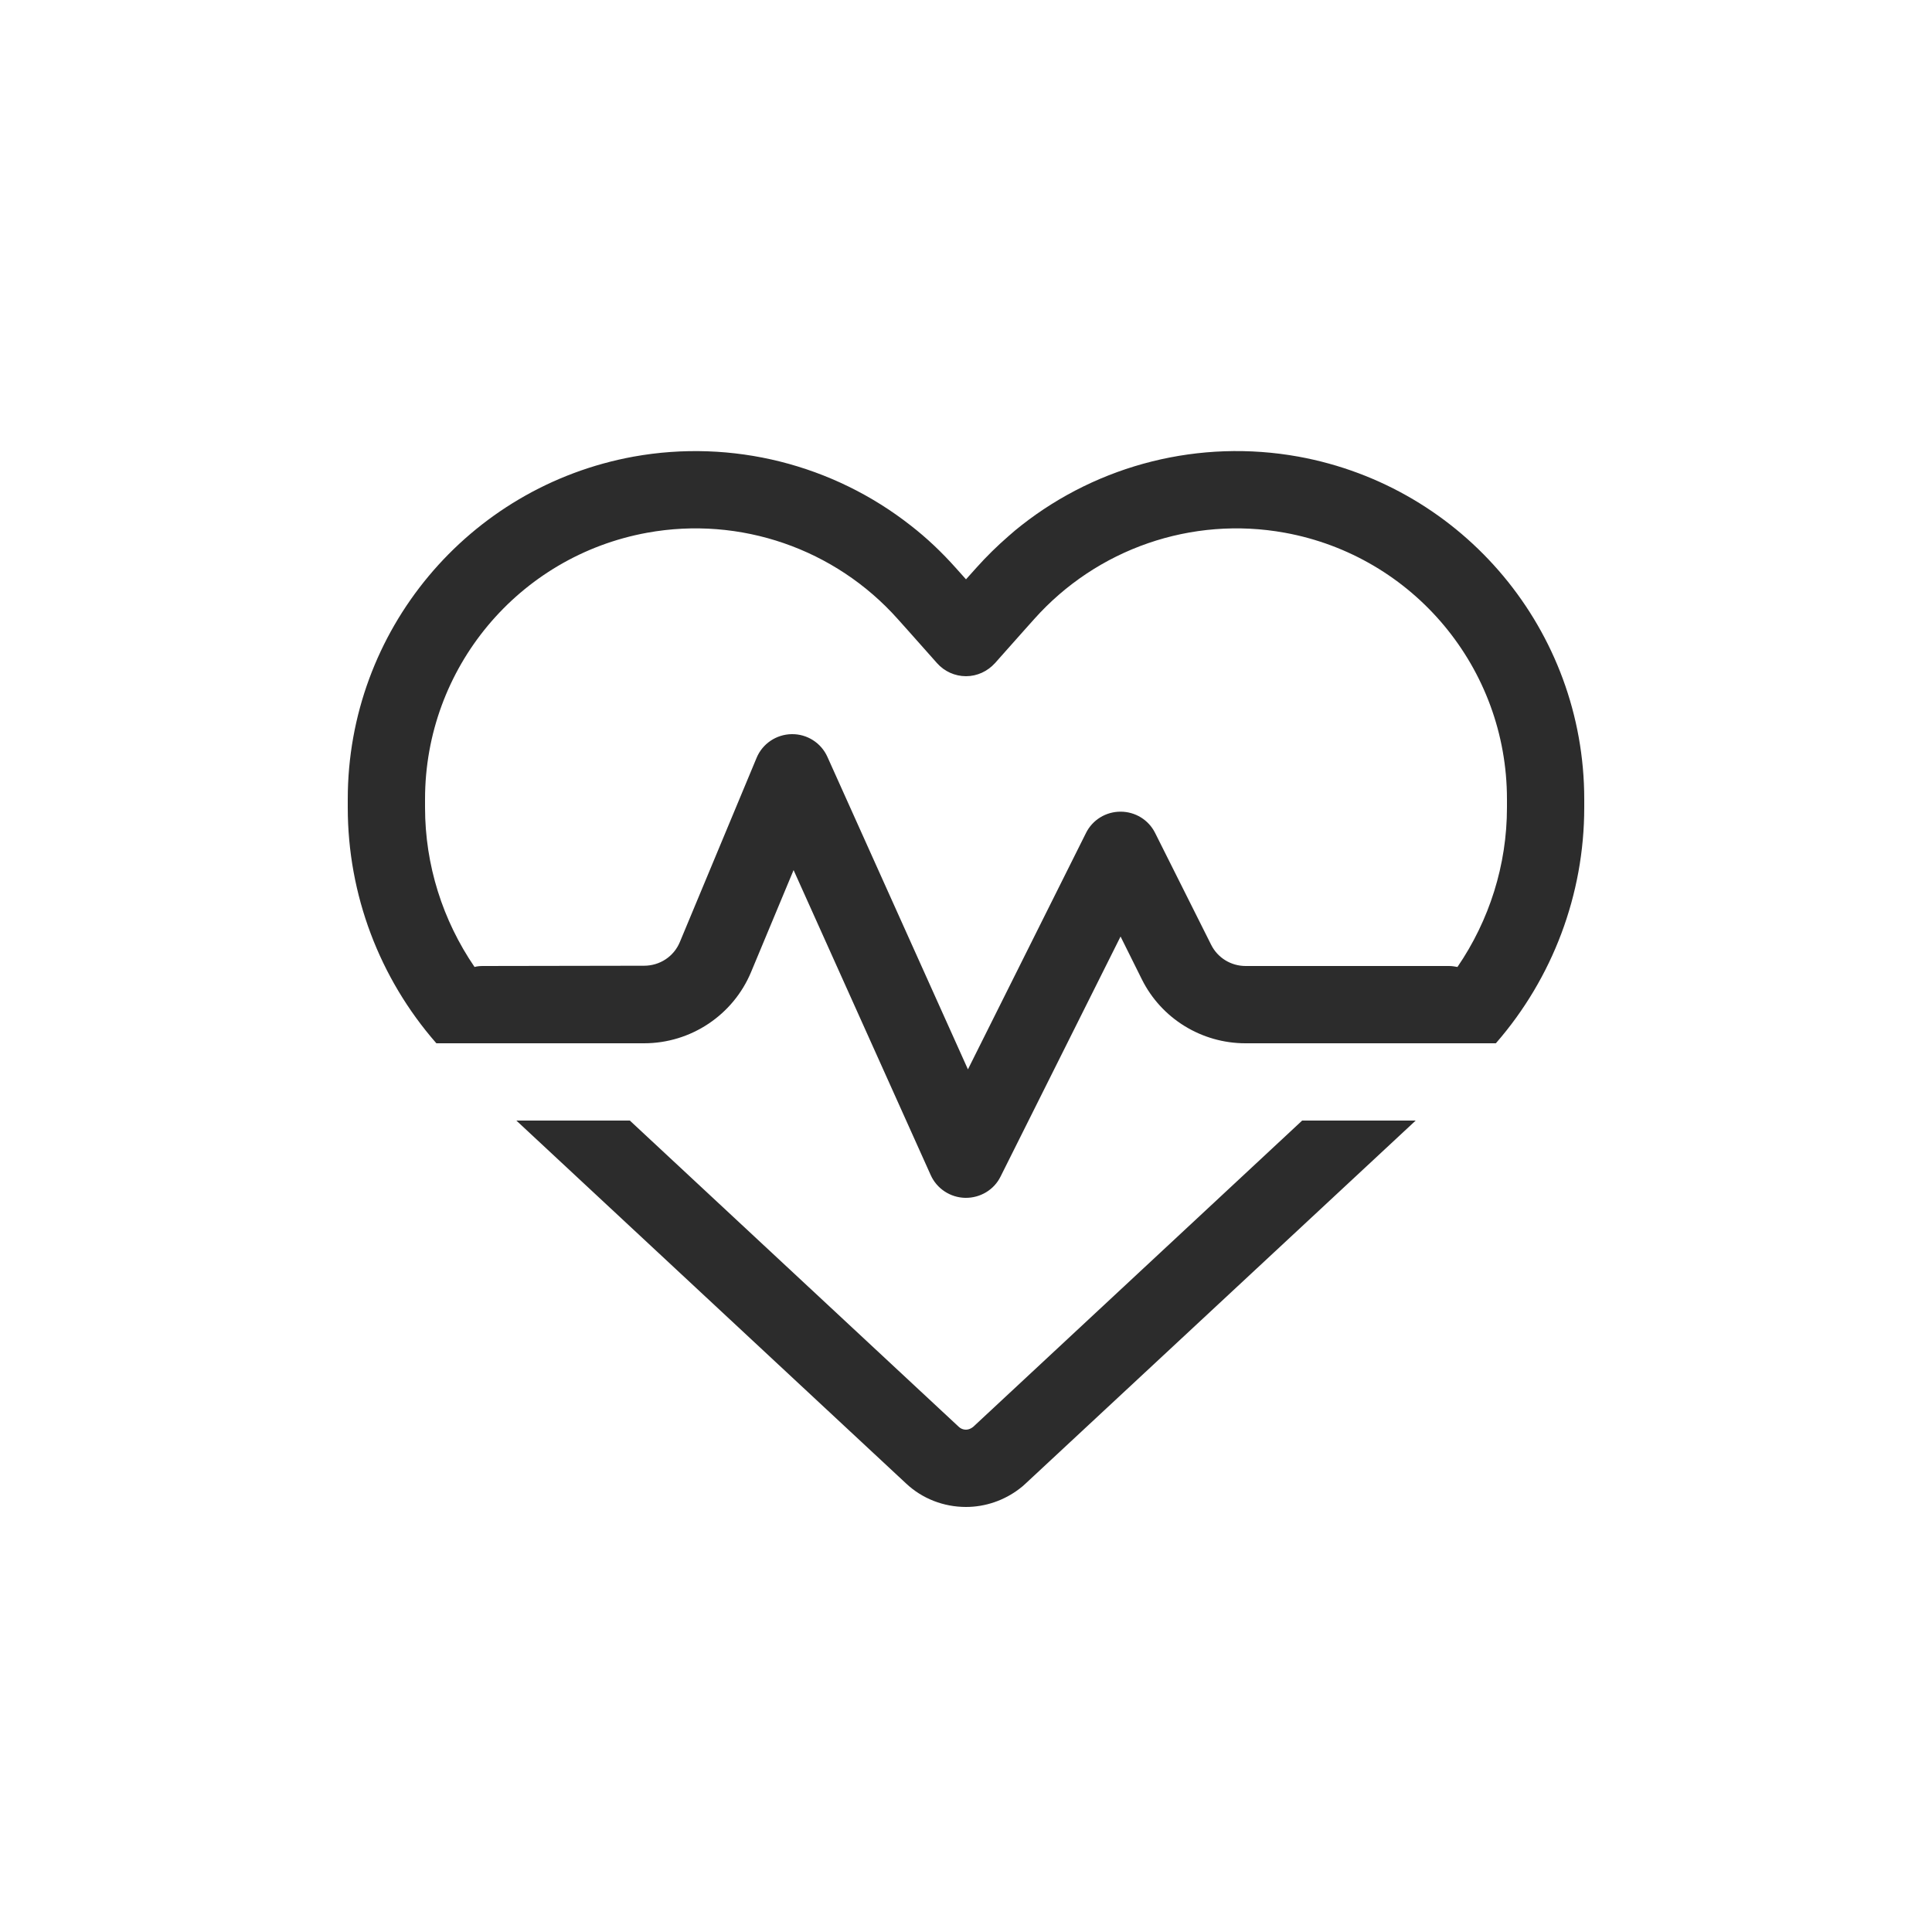 <svg xmlns="http://www.w3.org/2000/svg" width="50" height="50" viewBox="0 0 50 50" fill="none"><path d="M24.25 17.162C24.438 17.375 24.712 17.5 25 17.5C25.288 17.5 25.556 17.375 25.75 17.162L26.5 16.318L26.762 16.025C28.387 14.2 30.844 13.35 33.25 13.787C36.581 14.393 39 17.293 39 20.681V20.9C39 22.387 38.544 23.818 37.719 25.025C37.65 25.012 37.575 25 37.5 25H32.237C31.856 25 31.512 24.787 31.344 24.45L29.894 21.556C29.725 21.218 29.381 21.006 29 21.006C28.619 21.006 28.275 21.218 28.106 21.556L25.05 27.675L21.413 19.587C21.25 19.225 20.887 18.993 20.488 19C20.087 19.006 19.731 19.25 19.581 19.612L17.594 24.381C17.438 24.756 17.075 24.993 16.669 24.993L12.5 25C12.425 25 12.35 25.006 12.281 25.025C11.456 23.818 11 22.387 11 20.9V20.681C11 17.293 13.419 14.393 16.75 13.787C19.156 13.35 21.613 14.2 23.238 16.025L23.5 16.318L24.25 17.162ZM35.85 27H38.712C38.712 27 38.712 27 38.719 26.993C40.181 25.312 41 23.15 41 20.9V20.681C41 16.331 37.888 12.6 33.606 11.818C31.05 11.356 28.444 12.018 26.438 13.593C26.325 13.681 26.212 13.775 26.1 13.875C25.806 14.131 25.531 14.4 25.269 14.693L25 14.993L24.738 14.7C24.375 14.293 23.988 13.925 23.569 13.6C21.562 12.025 18.956 11.356 16.394 11.818C12.113 12.6 9 16.331 9 20.681V20.9C9 23.15 9.819 25.312 11.287 26.993C11.287 26.993 11.287 26.993 11.294 27H14.156H16.669C17.881 27 18.975 26.268 19.438 25.156L20.538 22.518L24.087 30.412C24.244 30.762 24.594 30.993 24.981 31C25.369 31.006 25.725 30.793 25.894 30.45L29 24.237L29.55 25.343C30.056 26.362 31.1 27 32.231 27H35.844H35.85ZM13.363 29L23.45 38.393C23.869 38.787 24.425 39 25 39C25.5 39 25.988 38.831 26.381 38.531C26.438 38.487 26.494 38.443 26.544 38.393L36.638 29H33.7L25.188 36.925C25.137 36.968 25.069 37 25 37C24.931 37 24.863 36.975 24.812 36.925L16.3 29H13.363Z" fill="#2C2C2C"></path></svg>
